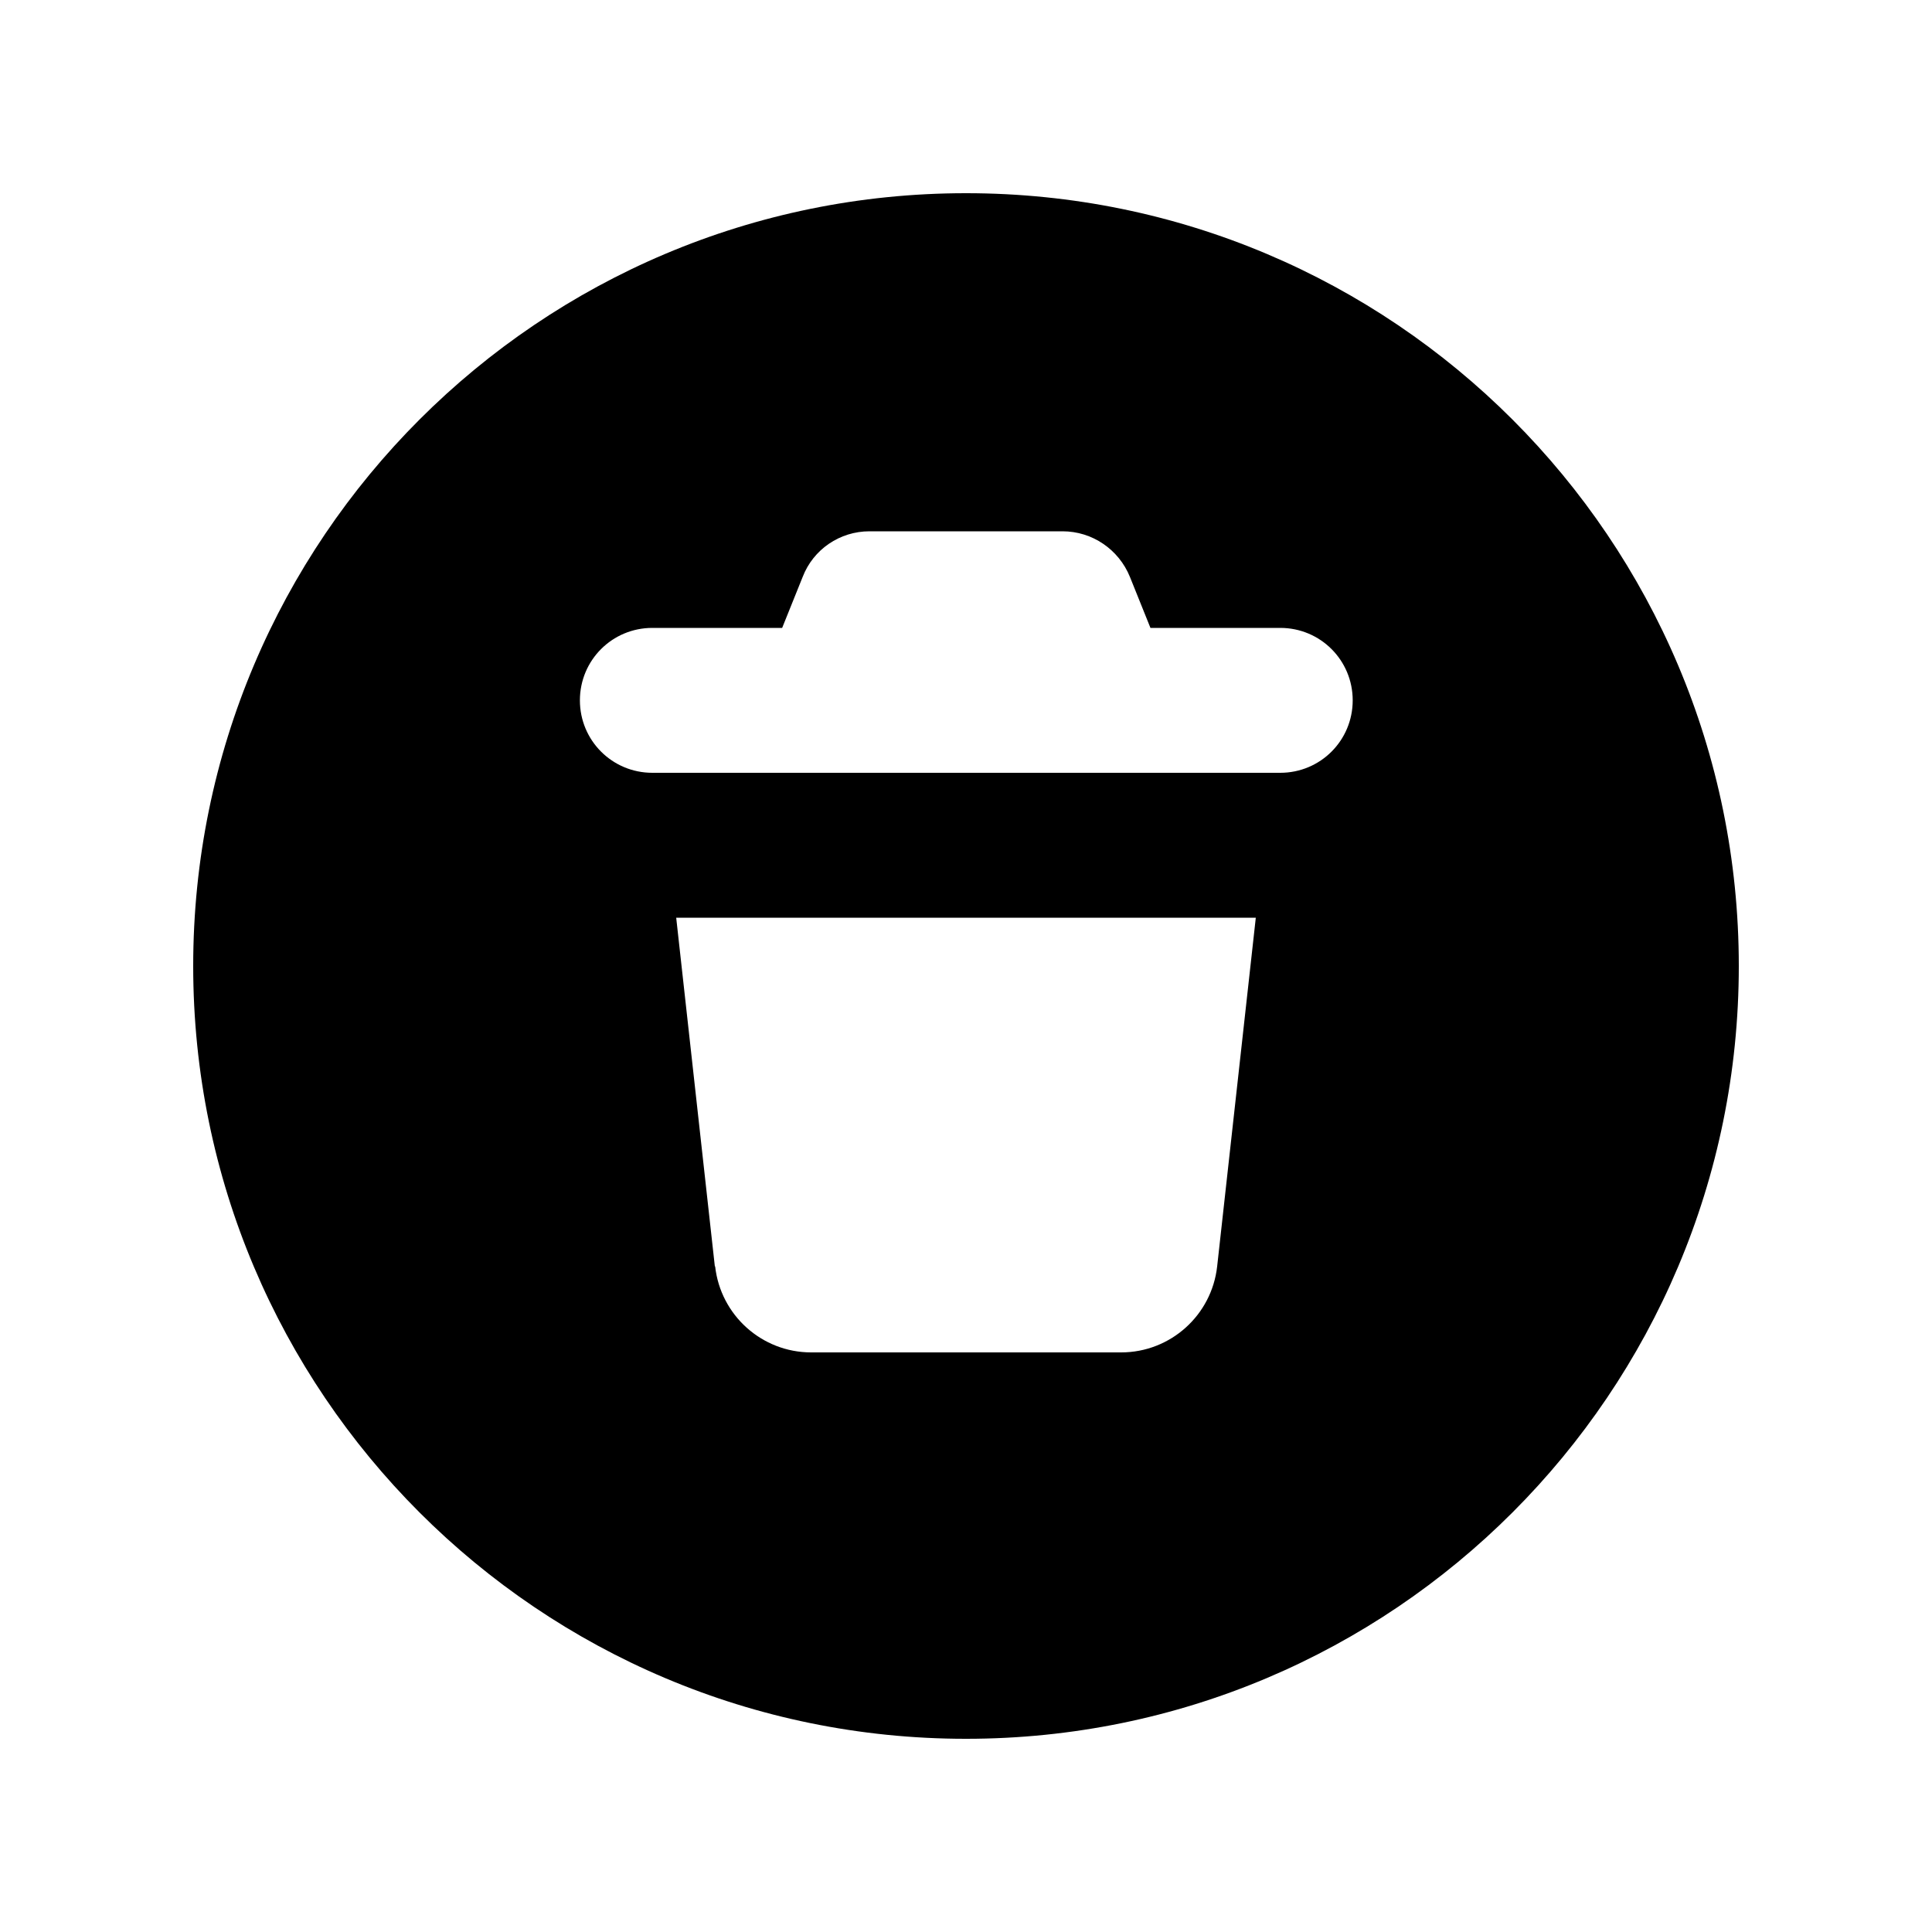 <svg xmlns="http://www.w3.org/2000/svg" viewBox="0 0 640 640"><!--! Font Awesome Pro 7.1.0 by @fontawesome - https://fontawesome.com License - https://fontawesome.com/license (Commercial License) Copyright 2025 Fonticons, Inc. --><path fill="currentColor" d="M320 576C461.4 576 576 461.4 576 320C576 178.6 461.4 64 320 64C178.6 64 64 178.6 64 320C64 461.4 178.6 576 320 576zM288 176L352 176C361.8 176 370.6 182 374.3 191.1L381.1 208L424.1 208C437.4 208 448.1 218.7 448.1 232C448.1 245.3 437.4 256 424.1 256L216.1 256C202.8 256 192.1 245.3 192.1 232C192.1 218.7 202.8 208 216.1 208L259.1 208L265.9 191.1C269.4 182 278.2 176 288 176zM236.8 419.5L224 304L416 304L403.2 419.5C401.4 435.7 387.7 448 371.4 448L268.7 448C252.4 448 238.7 435.7 236.9 419.5z"/></svg>